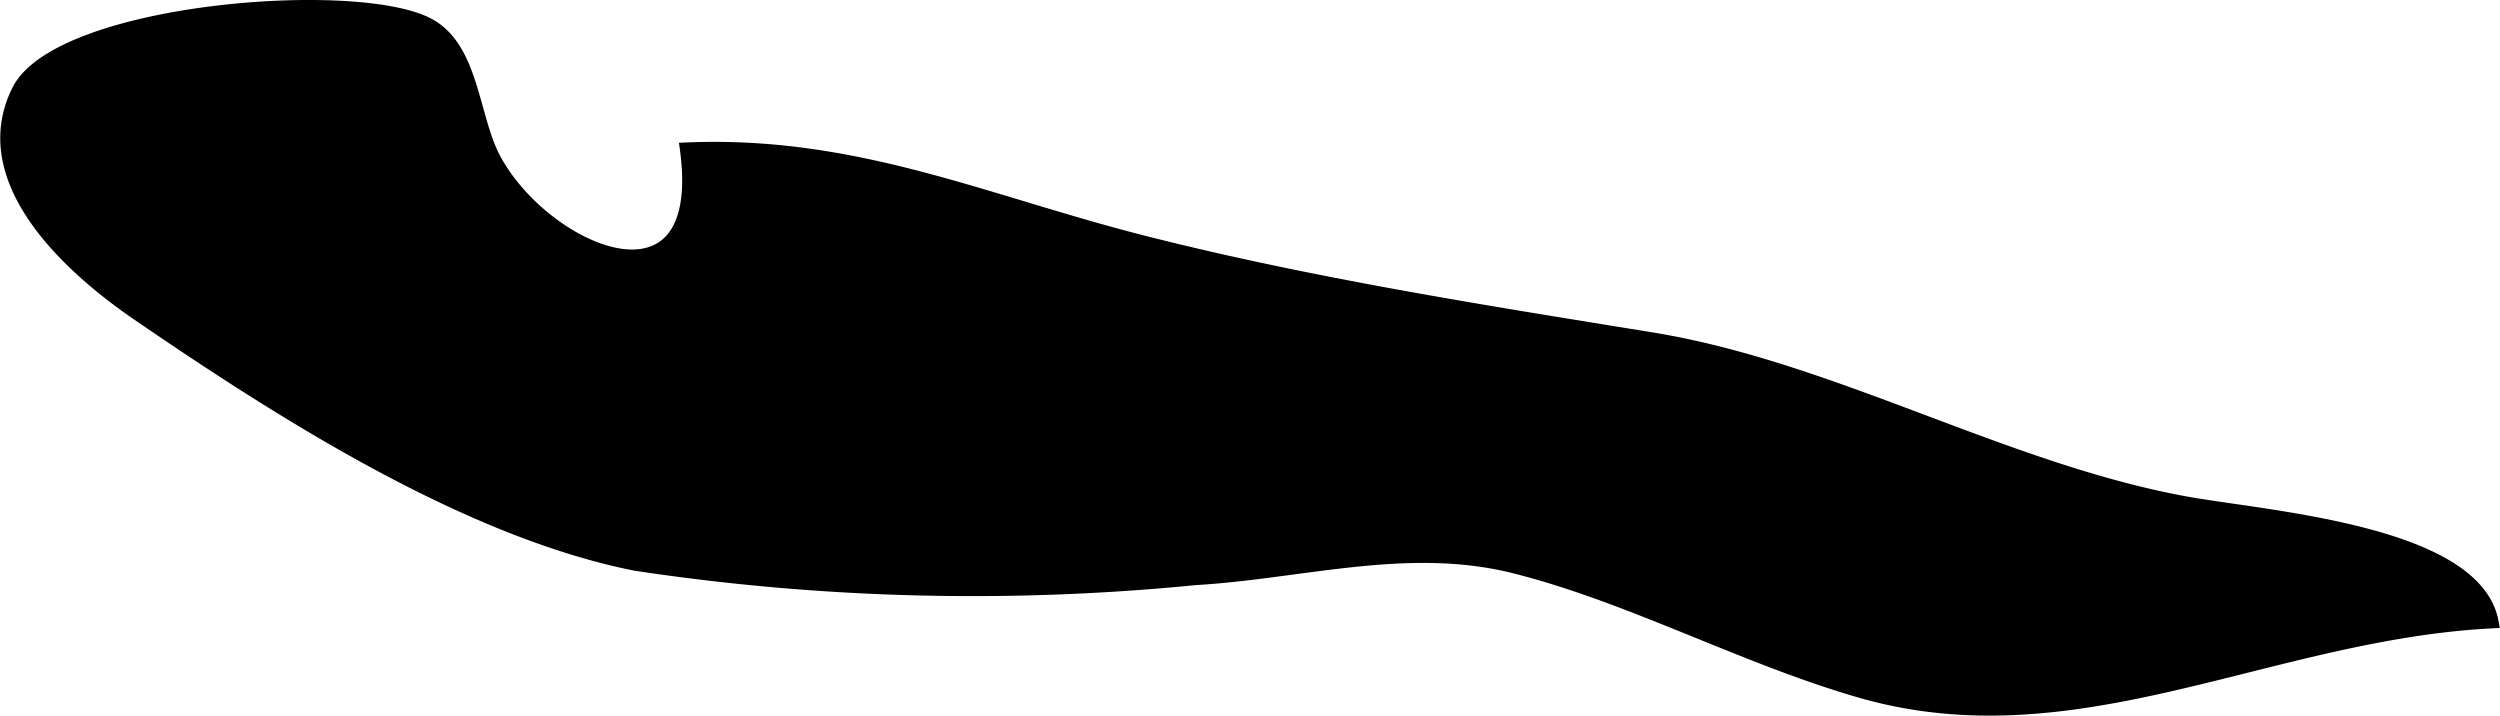<?xml version="1.0" encoding="UTF-8"?>
<svg xmlns="http://www.w3.org/2000/svg"
     version="1.1"
     width="11.973mm"
     height="3.427mm"
     viewBox="0 0 33.938 9.716">
   <defs>
      <style type="text/css"><![CDATA[
      .a {
        stroke: #000;
        stroke-miterlimit: 10;
        stroke-width: 0.15px;
        fill-rule: evenodd;
      }
    ]]></style>
   </defs>
   <path class="a"
         d="M16.224,7.87a30.688,30.688,0,0,1-7.601-.195c-2.299-.458-4.817-2.066-6.764-3.399-.905-.62-2.244-1.812-1.627-3.051.55-1.107,4.604-1.429,5.588-.904.609.324.601,1.266.898,1.825.678,1.274,2.913,2.238,2.583-.136,2.313-.102,4.076.72,6.253,1.271,2.24.567,4.561.932,6.861,1.305,2.448.396,4.785,1.77,7.233,2.224,1.088.203,3.985.387,4.202,1.646-3.043.151-5.659,1.79-8.594.945-1.583-.456-3.118-1.292-4.694-1.689C19.116,7.346,17.671,7.786,16.224,7.87Z"/>
</svg>
